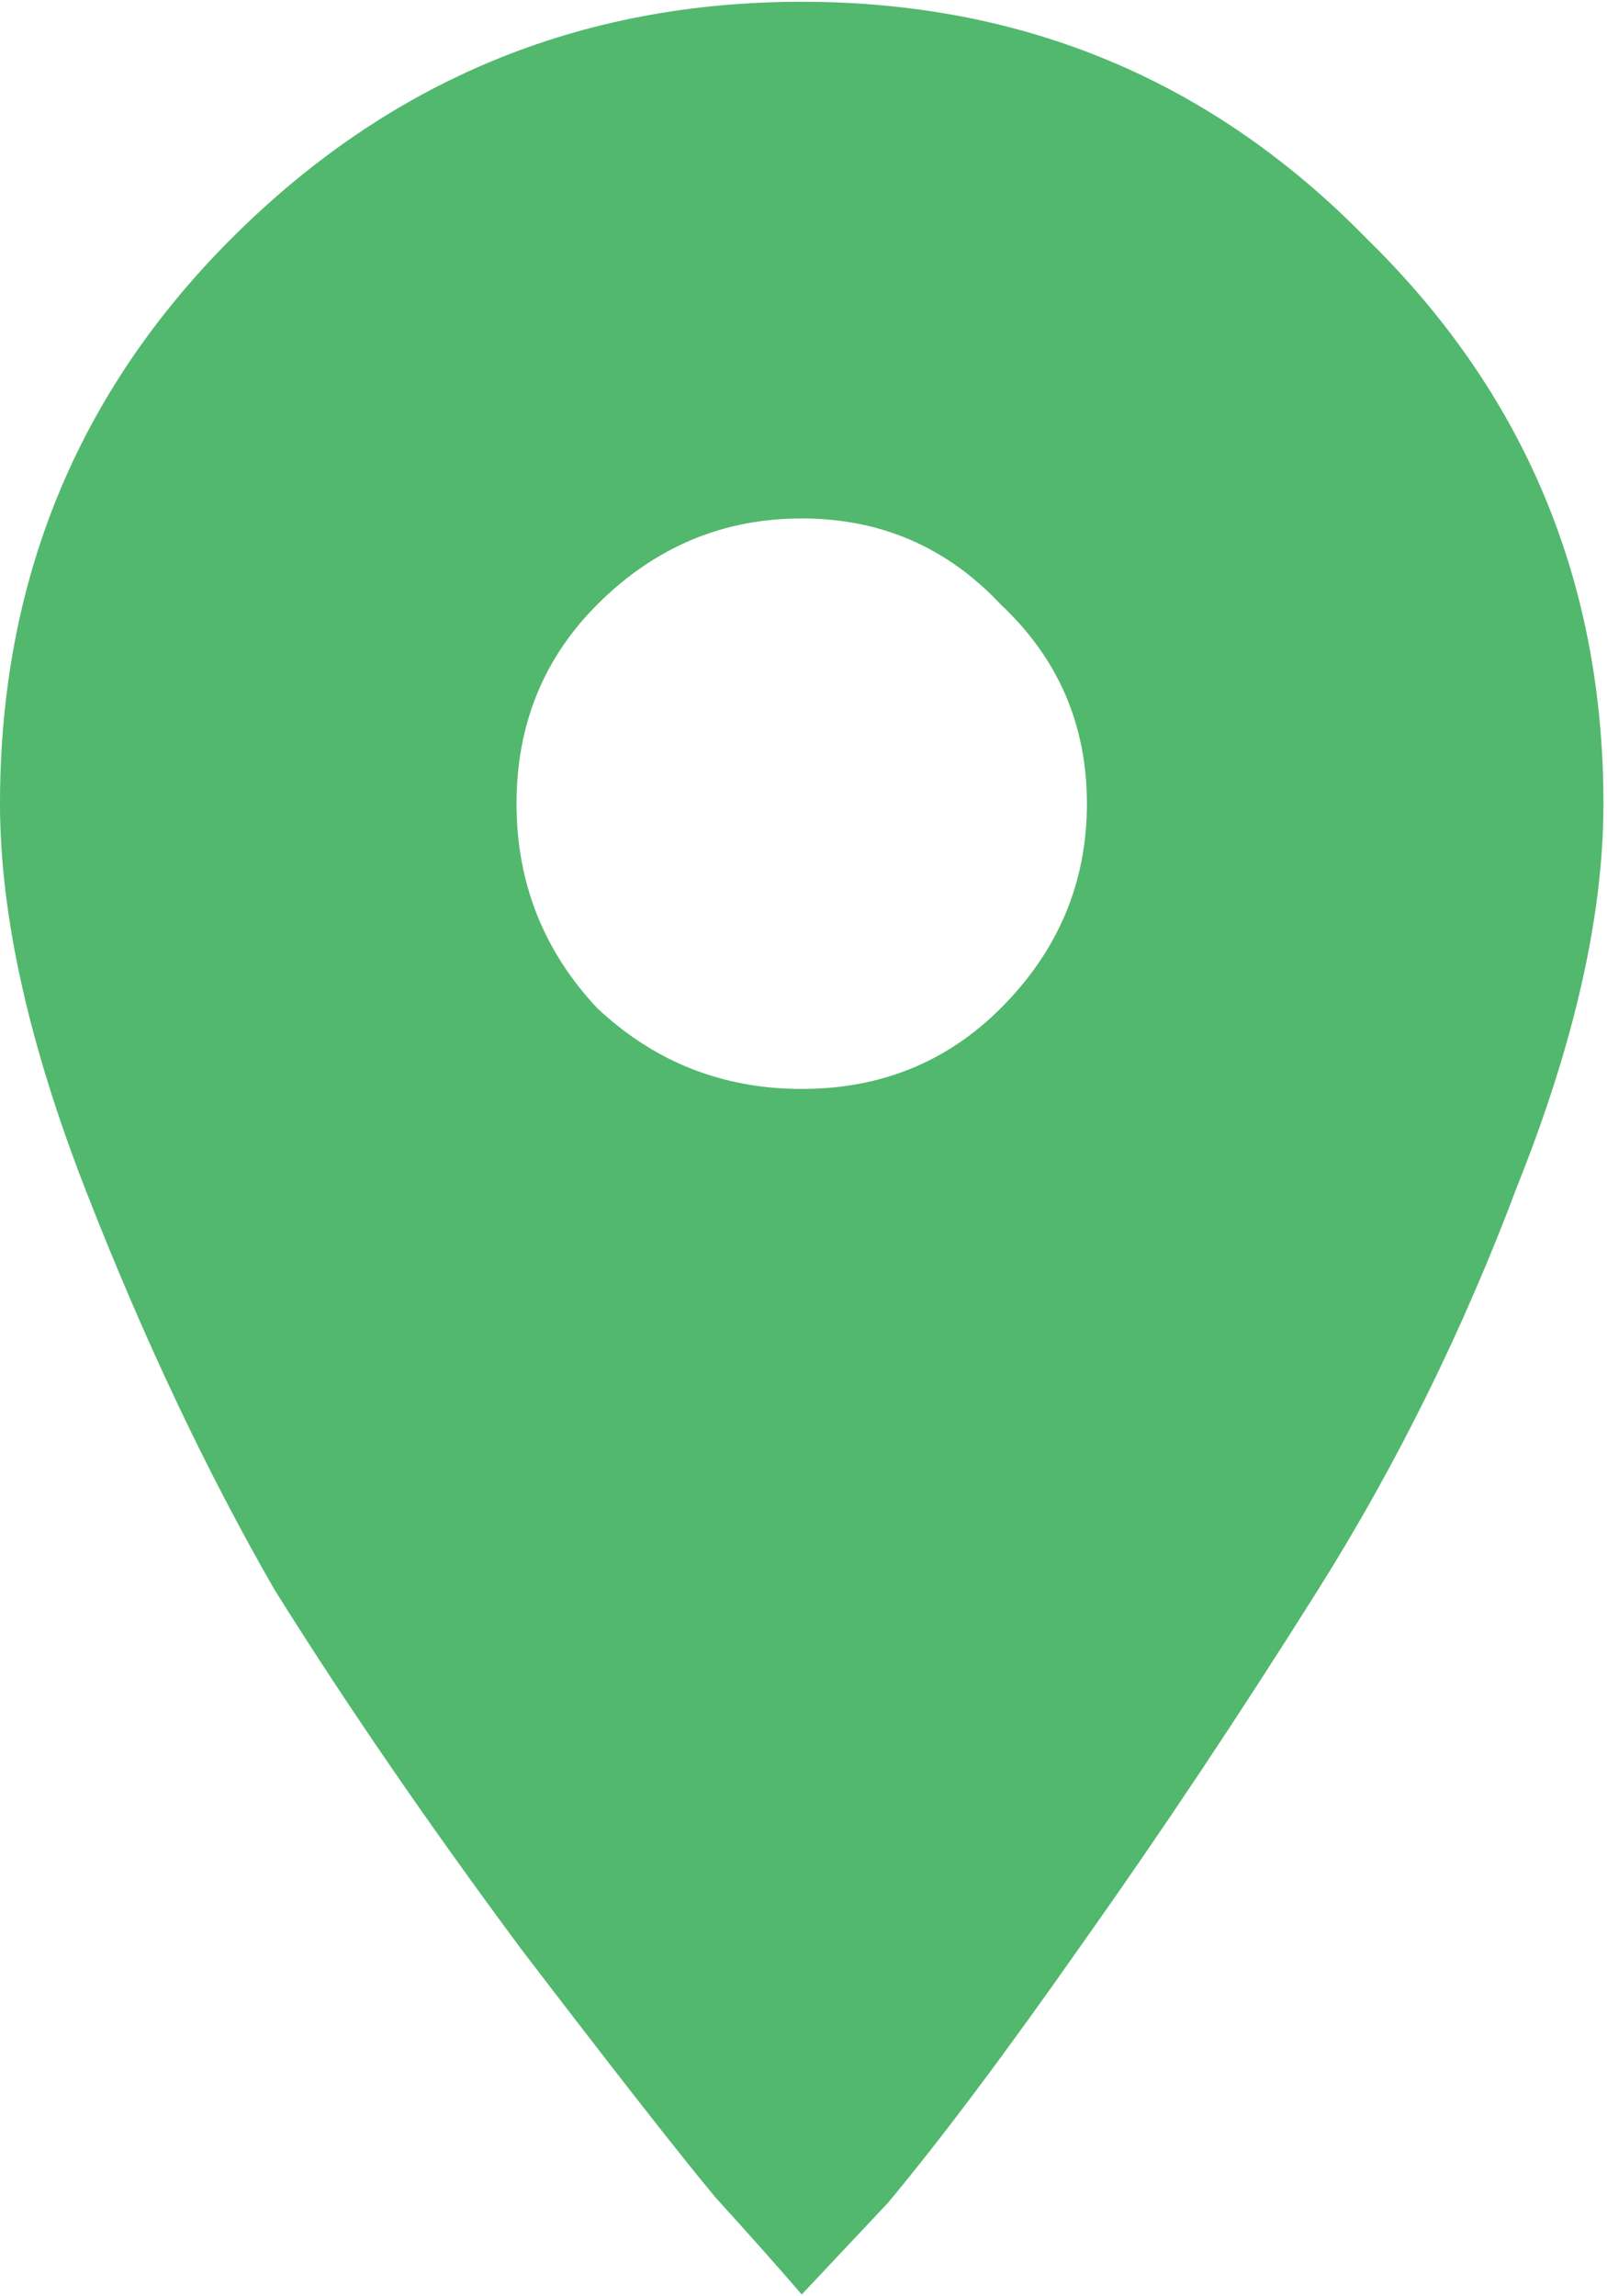<svg xmlns="http://www.w3.org/2000/svg" width="28" height="40" viewBox="0 0 28 40" fill="none"><path d="M10.406 17.562C11.406 18.5 12.594 18.969 13.969 18.969C15.344 18.969 16.5 18.5 17.438 17.562C18.438 16.562 18.938 15.375 18.938 14C18.938 12.625 18.438 11.469 17.438 10.531C16.5 9.531 15.344 9.031 13.969 9.031C12.594 9.031 11.406 9.531 10.406 10.531C9.469 11.469 9 12.625 9 14C9 15.375 9.469 16.562 10.406 17.562ZM4.031 4.156C6.781 1.406 10.094 0.031 13.969 0.031C17.844 0.031 21.125 1.406 23.812 4.156C26.562 6.844 27.938 10.125 27.938 14C27.938 15.938 27.438 18.156 26.438 20.656C25.5 23.156 24.344 25.5 22.969 27.688C21.594 29.875 20.219 31.938 18.844 33.875C17.531 35.75 16.406 37.25 15.469 38.375L13.969 39.969C13.594 39.531 13.094 38.969 12.469 38.281C11.844 37.531 10.719 36.094 9.094 33.969C7.469 31.781 6.031 29.688 4.781 27.688C3.594 25.625 2.5 23.312 1.5 20.75C0.5 18.188 0 15.938 0 14C0 10.125 1.344 6.844 4.031 4.156Z" fill="#52B86E"></path></svg>
